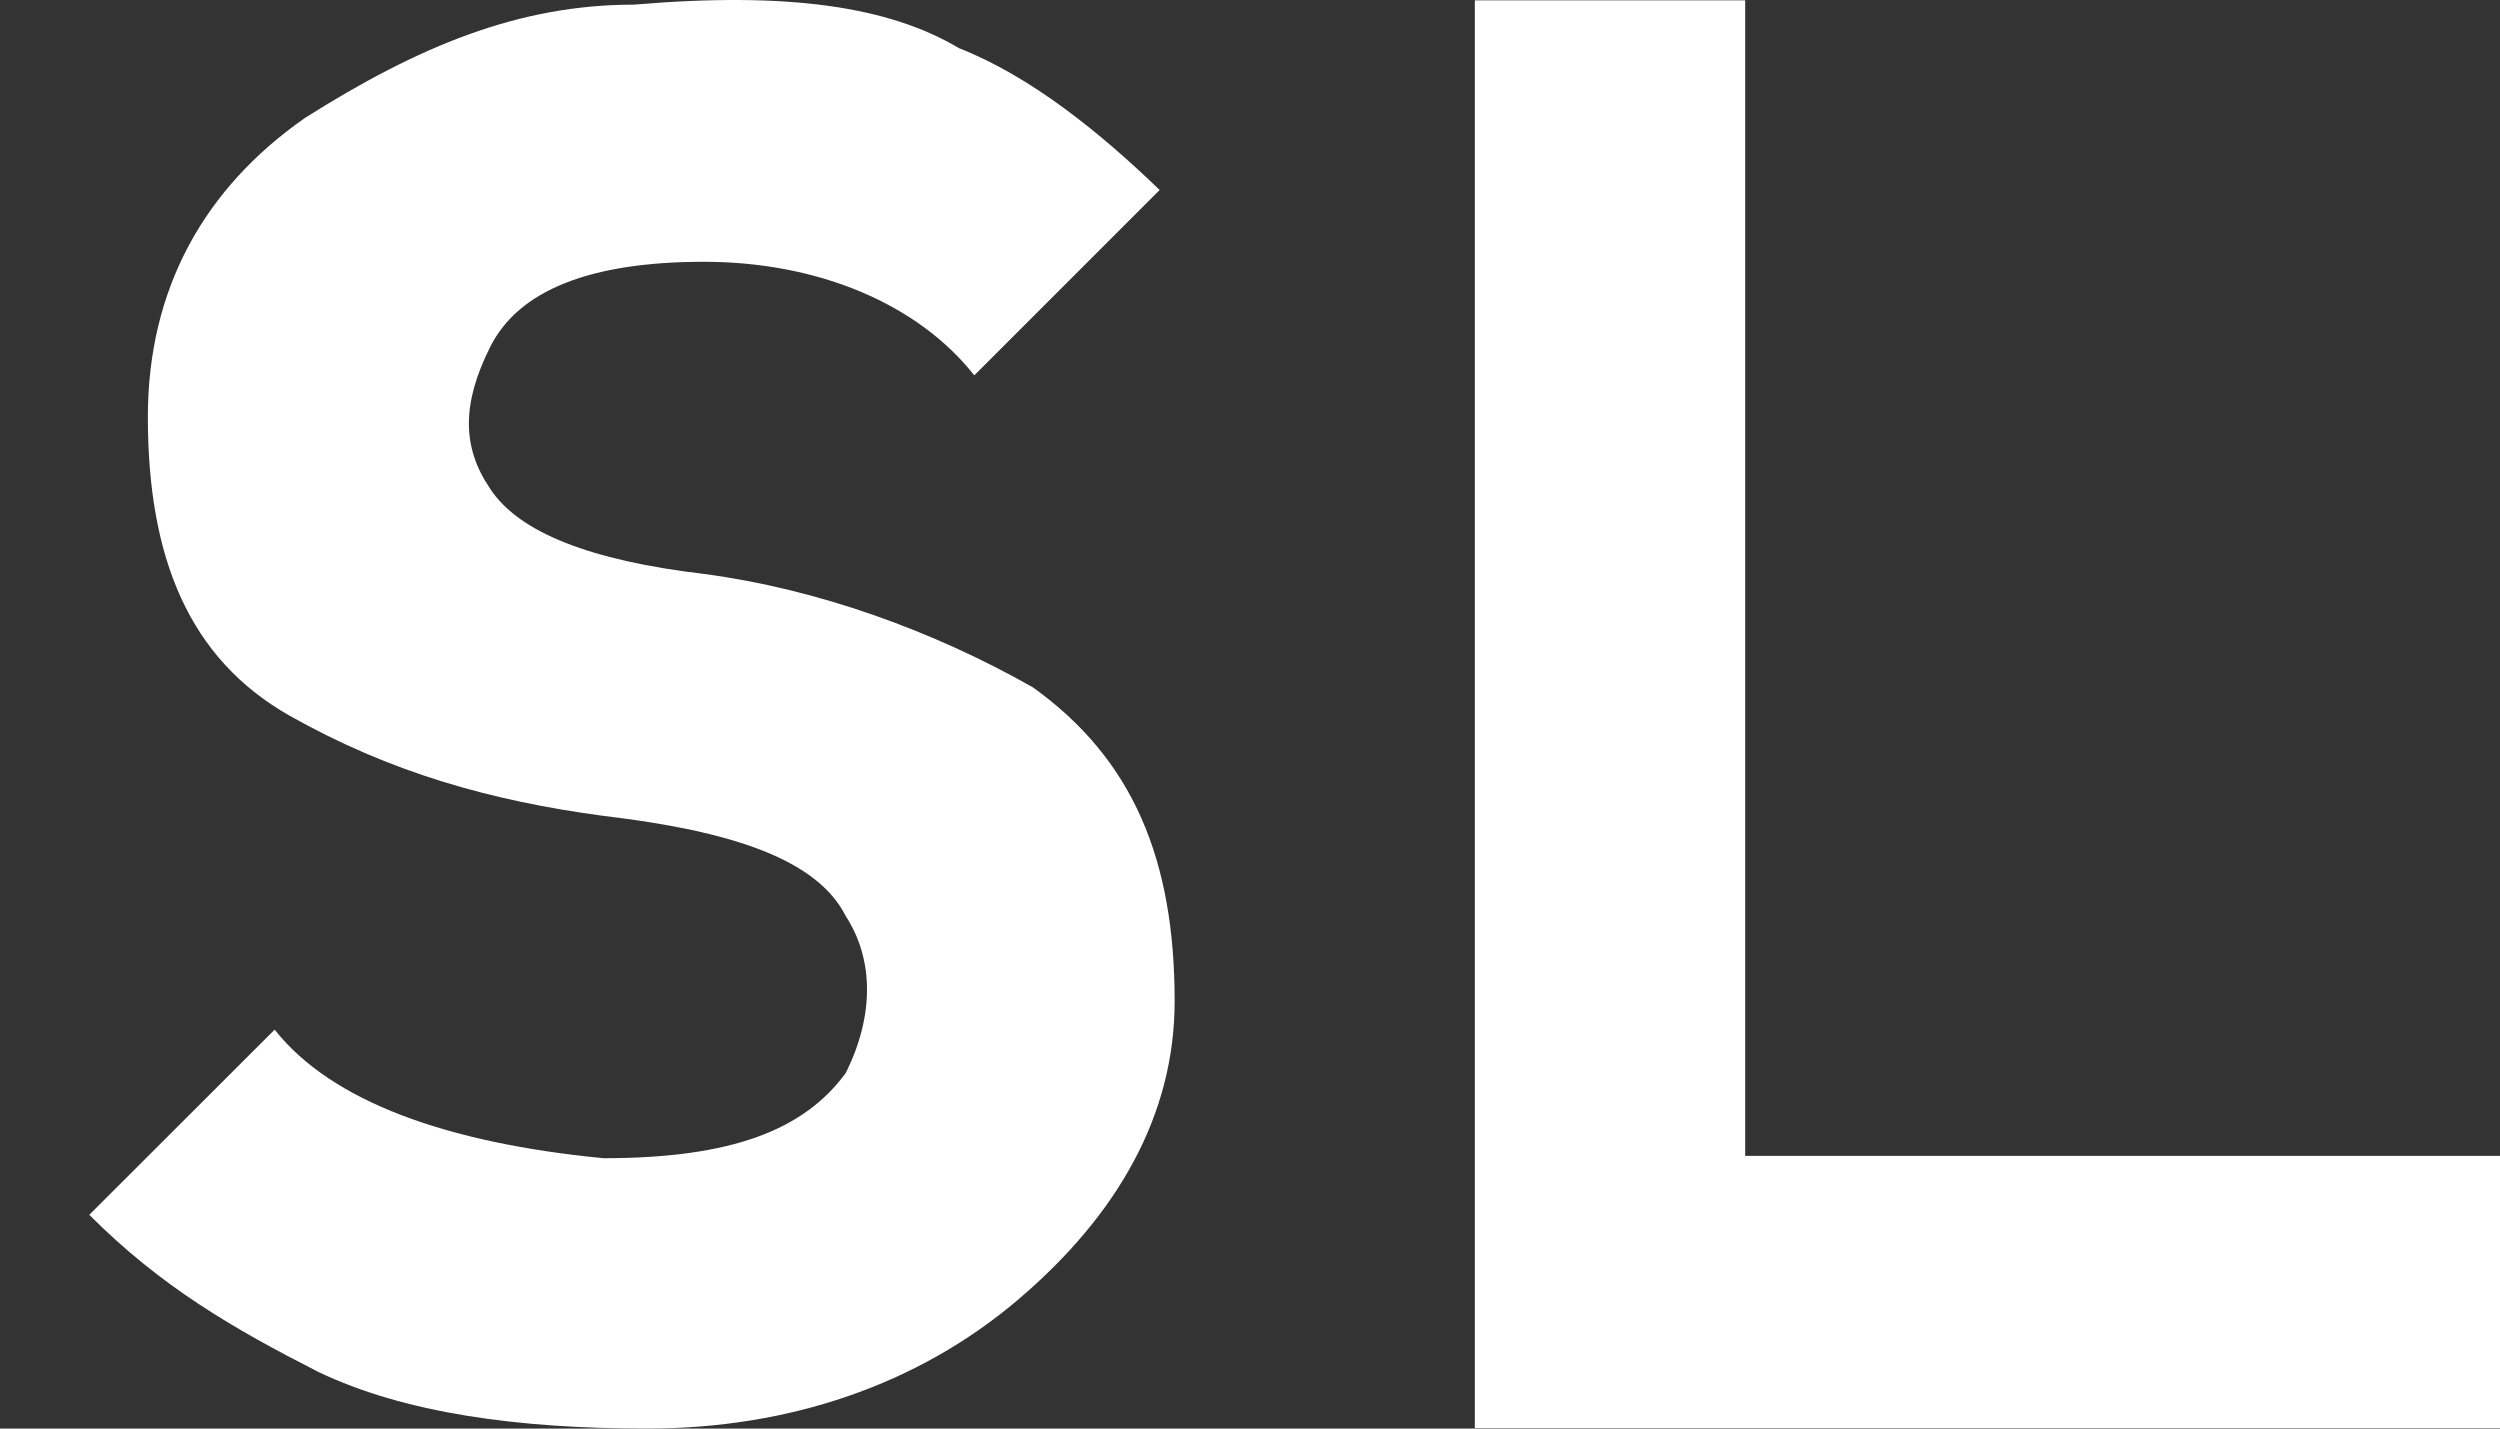<svg width="14" height="8" viewBox="0 0 14 8" fill="none" xmlns="http://www.w3.org/2000/svg">
<rect x="0" y="0" width="14" height="8" fill="#333333" stroke="none"/>
<path d="M5.371 0.27C5.774 0.428 6.165 0.746 6.494 1.064L5.456 2.102C5.138 1.699 4.577 1.466 3.942 1.466C3.306 1.466 2.904 1.625 2.745 1.943C2.586 2.26 2.586 2.504 2.745 2.737C2.904 2.981 3.306 3.139 3.942 3.214C4.577 3.298 5.223 3.531 5.784 3.849C6.345 4.251 6.578 4.813 6.578 5.607C6.578 6.242 6.261 6.803 5.699 7.28C5.138 7.756 4.418 8 3.624 8C2.904 8 2.268 7.915 1.781 7.682C1.305 7.439 0.902 7.206 0.5 6.803L1.538 5.766C1.855 6.168 2.501 6.401 3.38 6.486C4.1 6.486 4.503 6.327 4.736 6.009C4.895 5.691 4.895 5.374 4.736 5.13C4.577 4.813 4.1 4.654 3.38 4.569C2.745 4.484 2.184 4.325 1.622 4.008C1.061 3.69 0.828 3.129 0.828 2.335C0.828 1.615 1.146 1.053 1.707 0.661C2.343 0.259 2.904 0.026 3.55 0.026C4.418 -0.048 4.979 0.037 5.371 0.27Z" fill="white"/>
<path d="M9.773 0.002V6.473H14.009V7.998H8.259V0.002H9.773Z" fill="white"/>
</svg>
